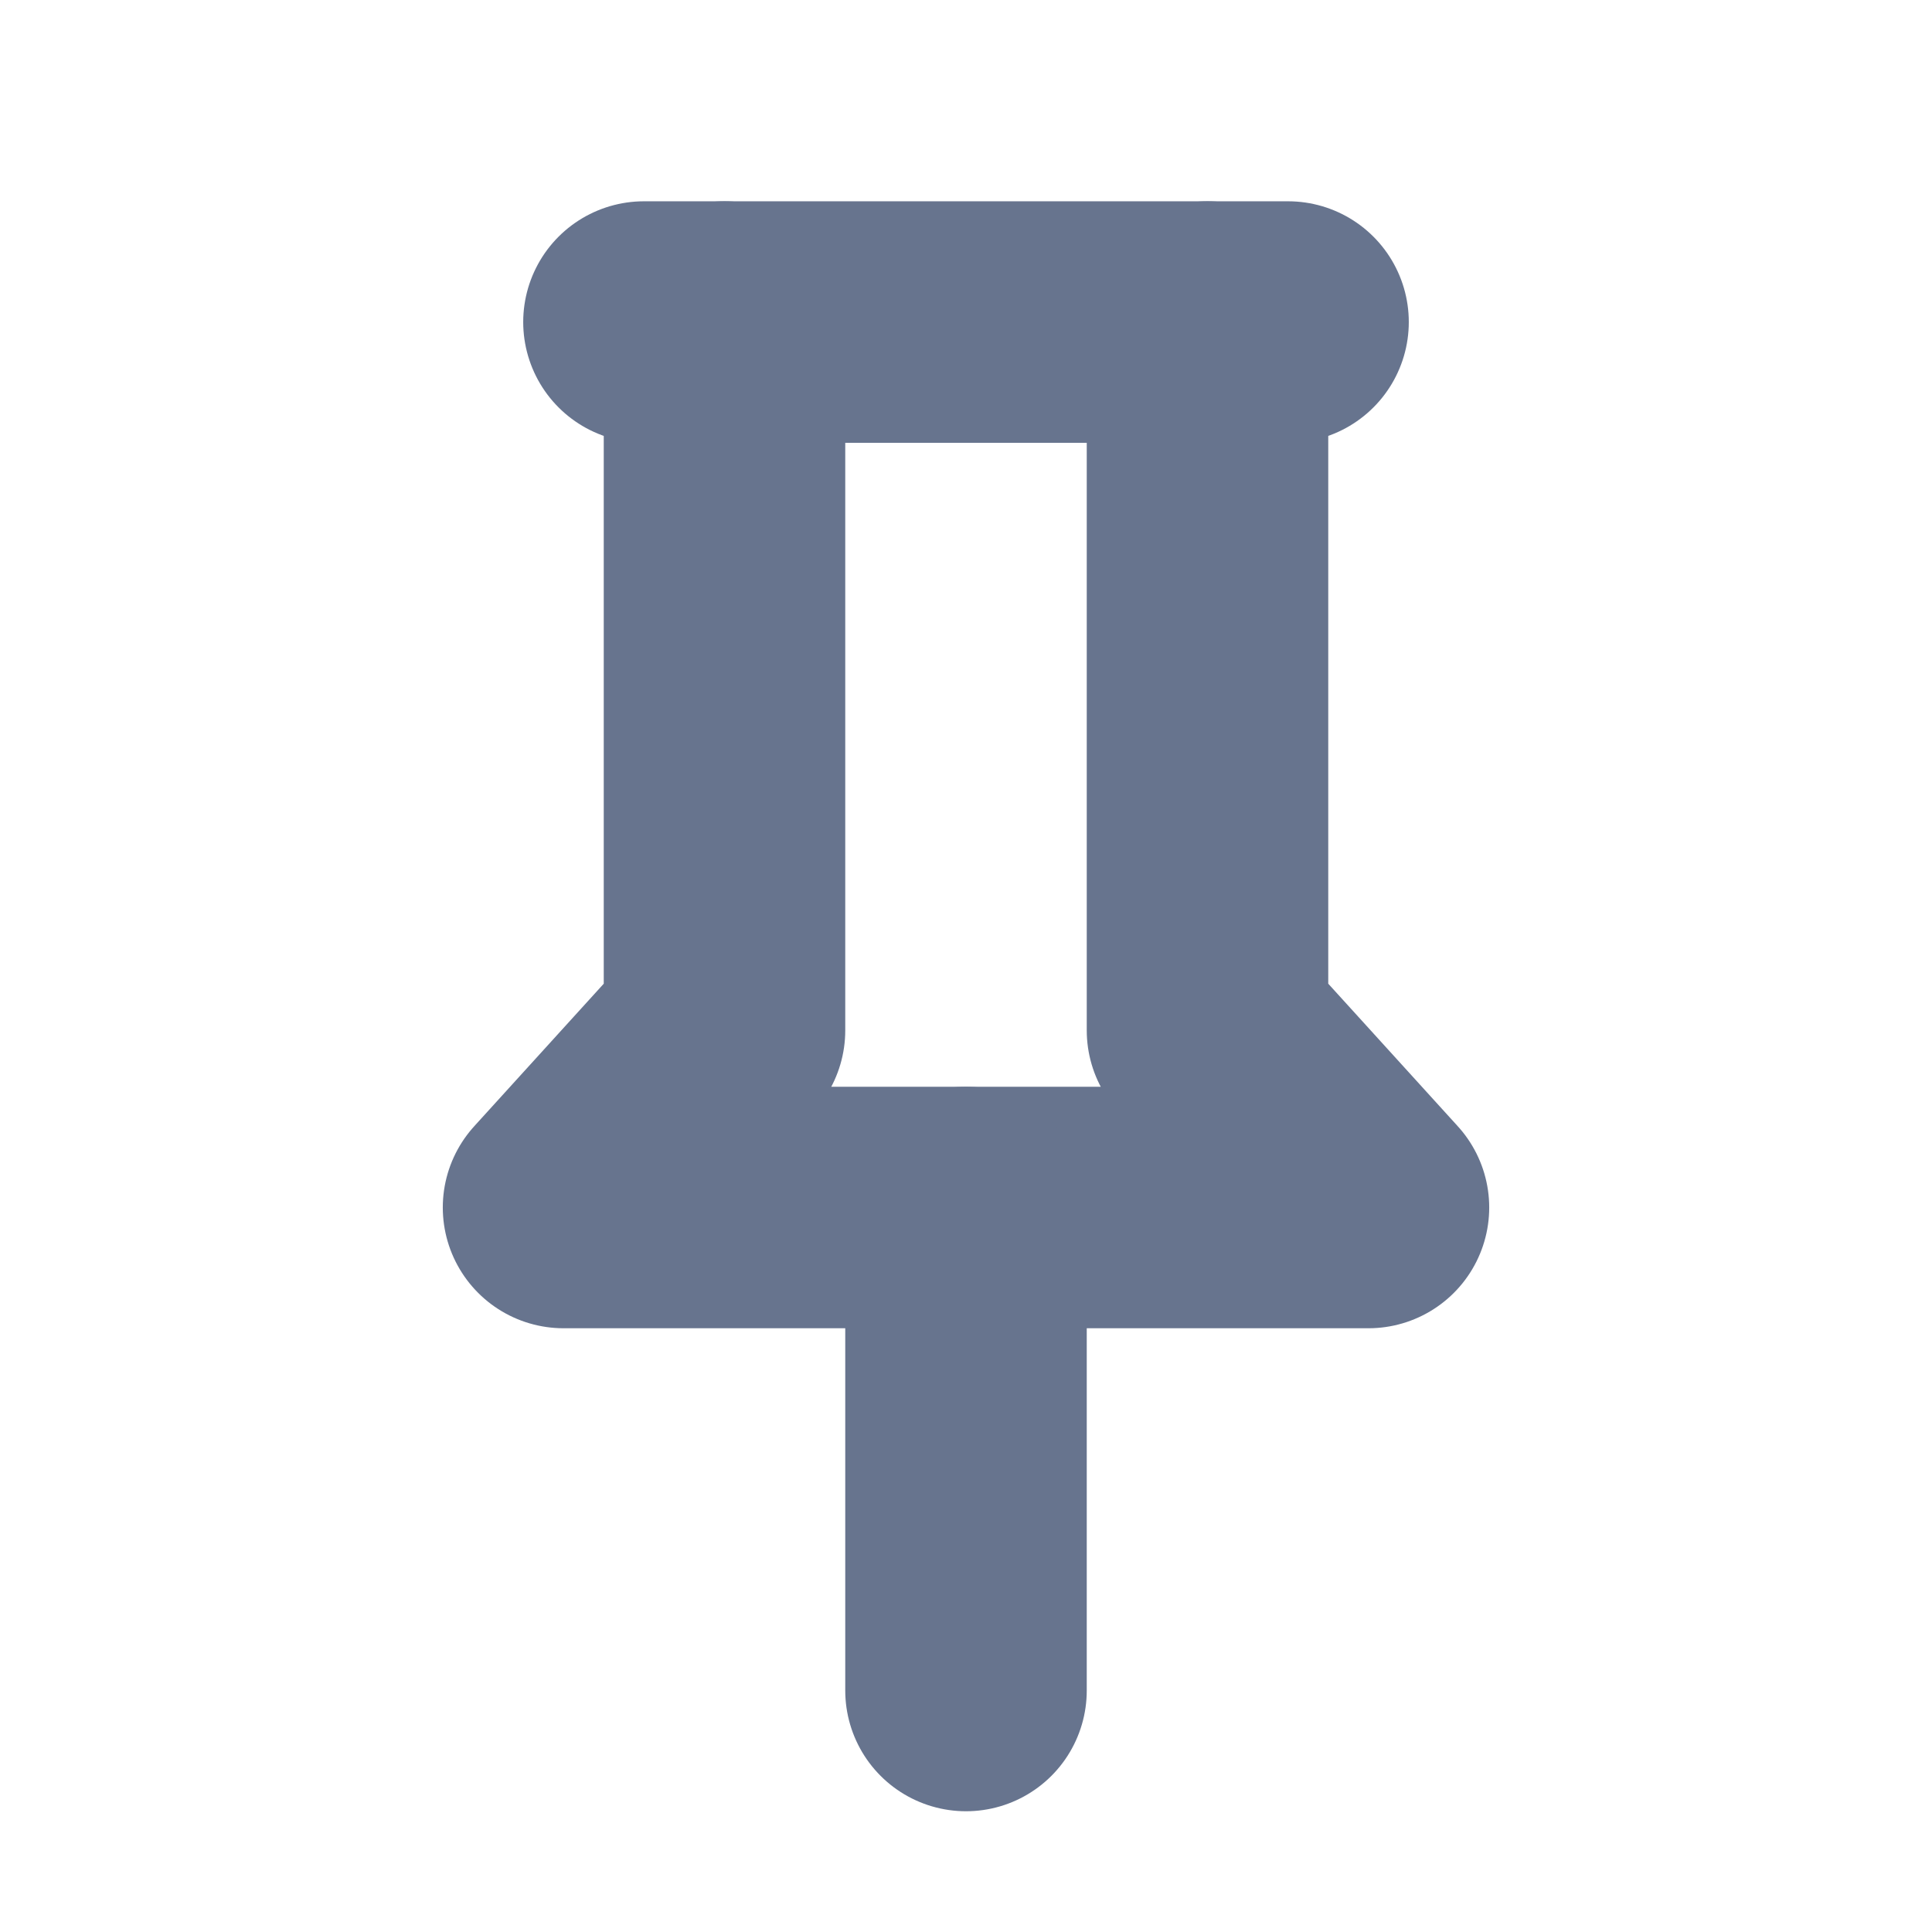 <svg width="16" height="16" viewBox="0 0 16 16" fill="none" xmlns="http://www.w3.org/2000/svg">
<path d="M5.333 2.667H10.667" stroke="#67748E" stroke-width="2" stroke-linecap="round"/>
<path d="M6 2.667V8.533L4.667 10H11.333L10 8.533V2.667" stroke="#67748E" stroke-width="2" stroke-linecap="round" stroke-linejoin="round"/>
<path d="M8 10V14" stroke="#67748E" stroke-width="2" stroke-linecap="round" stroke-linejoin="round"/>
</svg>
